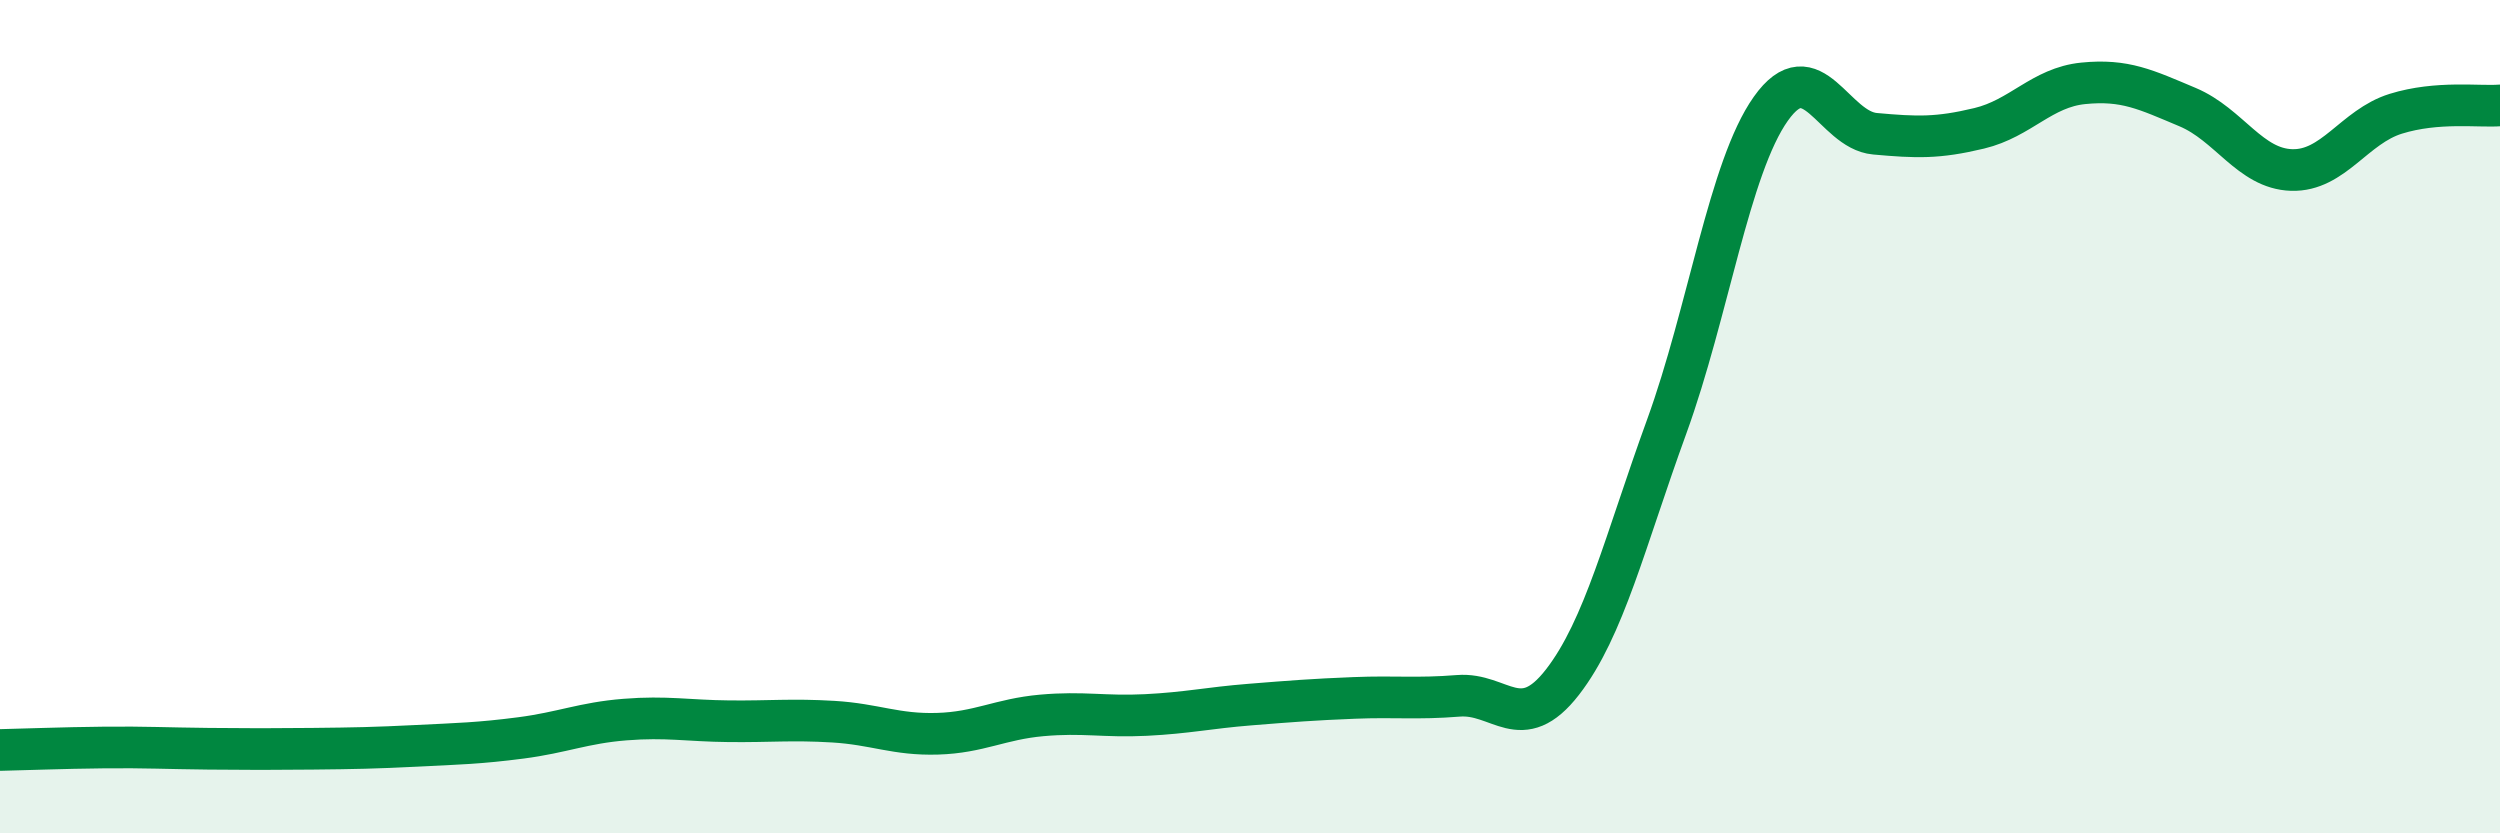 
    <svg width="60" height="20" viewBox="0 0 60 20" xmlns="http://www.w3.org/2000/svg">
      <path
        d="M 0,18 C 0.5,17.99 1.5,17.95 2.5,17.94 C 3.5,17.93 4,17.96 5,17.97 C 6,17.98 6.5,17.98 7.5,17.97 C 8.5,17.96 9,17.95 10,17.9 C 11,17.85 11.5,17.84 12.5,17.71 C 13.5,17.58 14,17.35 15,17.27 C 16,17.19 16.5,17.3 17.5,17.31 C 18.5,17.32 19,17.26 20,17.32 C 21,17.38 21.5,17.64 22.5,17.61 C 23.5,17.58 24,17.26 25,17.17 C 26,17.08 26.5,17.21 27.5,17.16 C 28.5,17.11 29,16.99 30,16.91 C 31,16.83 31.5,16.79 32.5,16.75 C 33.5,16.71 34,16.78 35,16.7 C 36,16.62 36.5,17.66 37.5,16.37 C 38.5,15.08 39,12.99 40,10.24 C 41,7.49 41.5,4.02 42.5,2.61 C 43.5,1.2 44,3.12 45,3.21 C 46,3.3 46.5,3.32 47.5,3.08 C 48.5,2.84 49,2.1 50,2 C 51,1.9 51.5,2.15 52.5,2.57 C 53.5,2.99 54,4.05 55,4.08 C 56,4.11 56.5,3.04 57.5,2.73 C 58.5,2.42 59.5,2.57 60,2.53L60 20L0 20Z"
        fill="#008740"
        opacity="0.1"
        stroke-linecap="round"
        stroke-linejoin="round"
      />
      <path
        d="M 0,18 C 0.5,17.99 1.5,17.95 2.5,17.94 C 3.5,17.93 4,17.96 5,17.97 C 6,17.98 6.5,17.98 7.5,17.97 C 8.5,17.96 9,17.95 10,17.9 C 11,17.85 11.5,17.84 12.5,17.71 C 13.5,17.58 14,17.35 15,17.27 C 16,17.19 16.5,17.3 17.5,17.31 C 18.5,17.32 19,17.26 20,17.32 C 21,17.38 21.5,17.64 22.5,17.61 C 23.5,17.58 24,17.26 25,17.17 C 26,17.08 26.5,17.21 27.5,17.16 C 28.5,17.11 29,16.99 30,16.91 C 31,16.83 31.5,16.79 32.5,16.75 C 33.5,16.71 34,16.78 35,16.7 C 36,16.62 36.5,17.66 37.5,16.37 C 38.5,15.08 39,12.99 40,10.24 C 41,7.49 41.5,4.02 42.5,2.61 C 43.5,1.2 44,3.12 45,3.21 C 46,3.3 46.5,3.32 47.5,3.08 C 48.5,2.84 49,2.1 50,2 C 51,1.9 51.5,2.15 52.5,2.57 C 53.5,2.99 54,4.05 55,4.08 C 56,4.11 56.5,3.04 57.5,2.73 C 58.5,2.42 59.5,2.57 60,2.53"
        stroke="#008740"
        stroke-width="1"
        fill="none"
        stroke-linecap="round"
        stroke-linejoin="round"
      />
    </svg>
  
